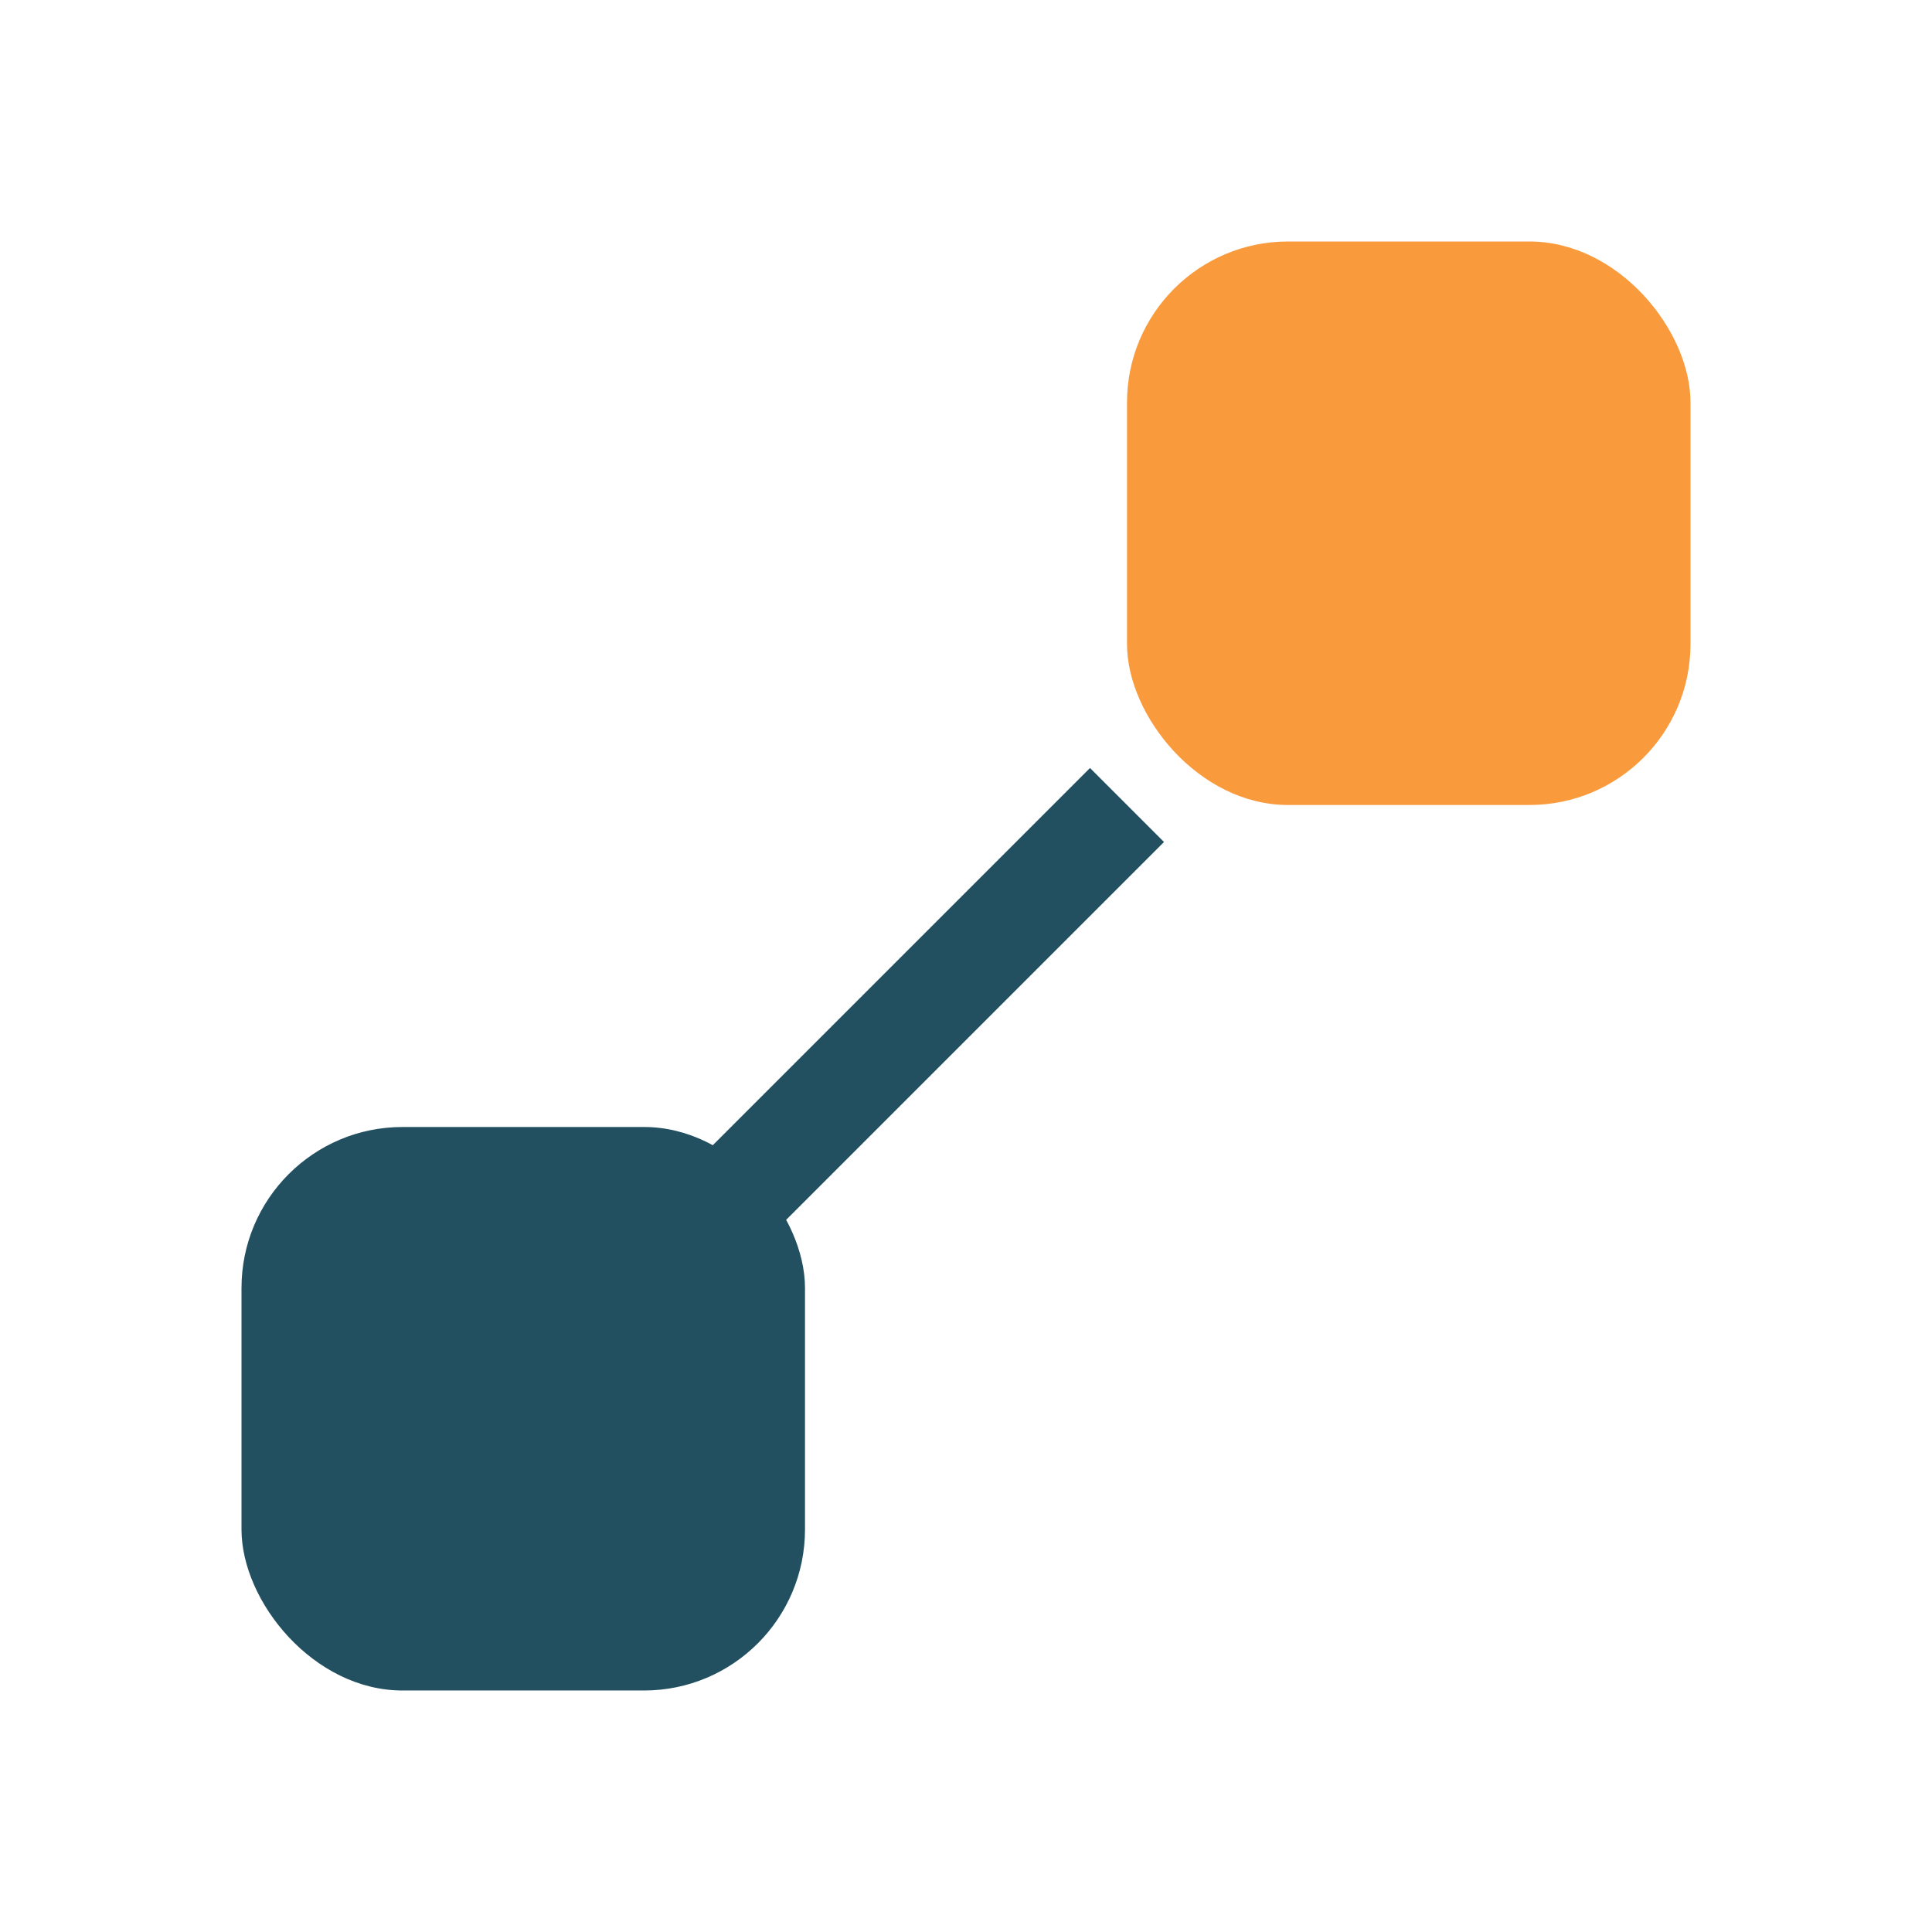 <?xml version="1.0" encoding="UTF-8"?>
<svg xmlns="http://www.w3.org/2000/svg" width="32" height="32" viewBox="0 0 24 24"><rect x="3" y="14" width="7" height="7" rx="2" fill="#225060"/><rect x="14" y="3" width="7" height="7" rx="2" fill="#F99B3D"/><path d="M7 17l7-7" stroke="#225060" stroke-width="1.3"/></svg>